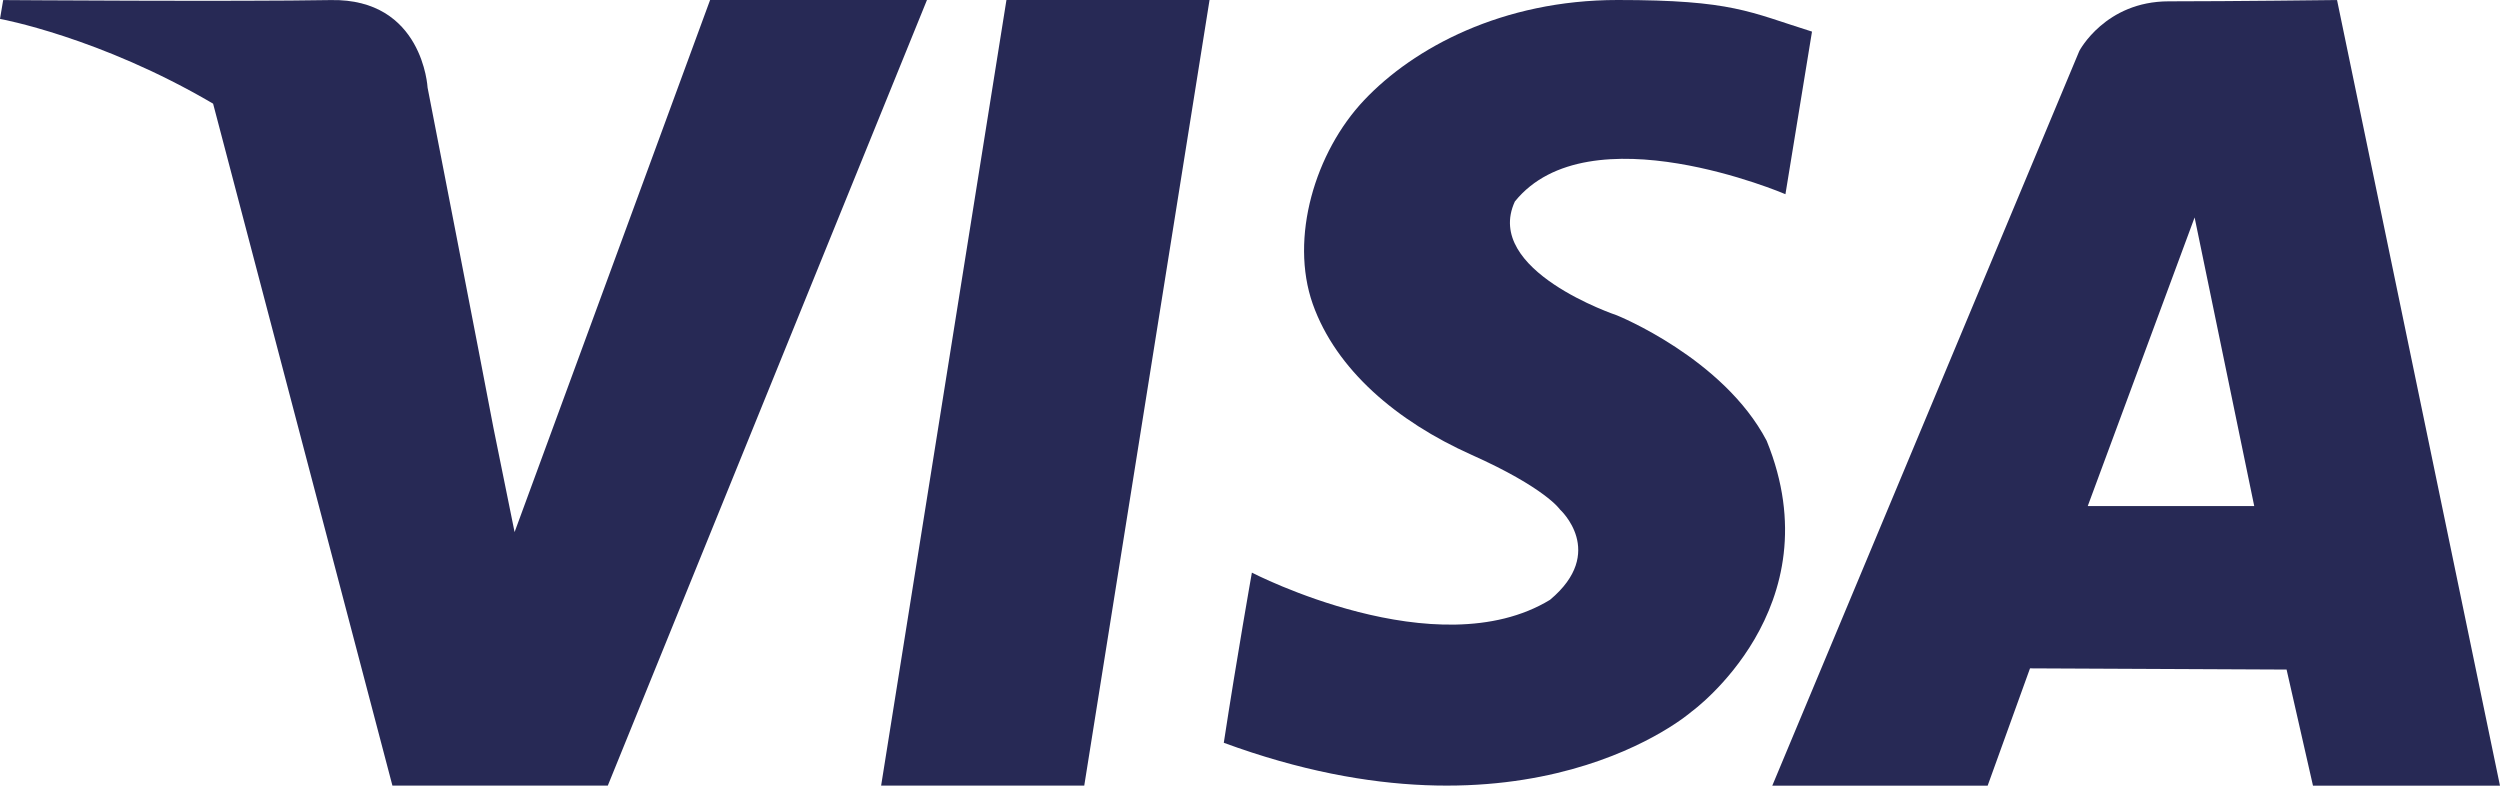 <?xml version="1.0" encoding="utf-8"?>
<!-- Generator: Adobe Illustrator 20.1.0, SVG Export Plug-In . SVG Version: 6.00 Build 0)  -->
<svg version="1.1" id="Layer_1" xmlns="http://www.w3.org/2000/svg" xmlns:xlink="http://www.w3.org/1999/xlink" x="0px" y="0px"
	 viewBox="0 0 76.984 24.192" style="enable-background:new 0 0 76.984 24.192;" xml:space="preserve">
<style type="text/css">
	.st0{fill:#1E1E1C;}
	.st1{fill:#CA0866;}
	.st2{fill:#DE0A28;}
	.st3{fill:#0895D2;}
	.st4{fill:#5F6365;}
	.st5{fill:#FFFFFF;}
	.st6{fill:#272955;}
	.st7{fill:none;stroke:#FFFFFF;stroke-width:0.134;stroke-miterlimit:10;}
	.st8{clip-path:url(#XMLID_11_);}
	.st9{clip-path:url(#XMLID_17_);}
	.st10{clip-path:url(#XMLID_18_);}
	.st11{fill:#263D7E;}
	.st12{fill:#1799D6;}
	.st13{fill:#253164;}
	.st14{clip-path:url(#XMLID_20_);}
	.st15{clip-path:url(#XMLID_22_);}
	.st16{fill:#020303;}
	.st17{fill:#E9611D;}
	.st18{fill:#E21522;}
	.st19{fill:#F59E21;}
	.st20{fill:#025292;}
	.st21{fill:#FFDC0A;}
</style>
<g>
	<path class="st6" d="M21.866,0.001l-6.02,16.384l-0.651-3.21c-0.335-1.781-2.028-10.476-2.028-10.476s-0.141-2.751-2.982-2.697
		c-2.839,0.051-10.087,0-10.087,0L0,0.582c0,0,3.063,0.556,6.562,2.61l5.522,21h6.632l9.828-24.191H21.866z"/>
	<polygon class="st6" points="30.992,0.001 27.133,24.192 33.388,24.192 37.246,0.001 	"/>
	<path class="st6" d="M54.402,13.573c-1.331-2.543-4.613-3.863-4.613-3.863s-4.124-1.376-3.141-3.505
		C48.923,3.385,54.98,5.98,54.98,5.98l0.818-5.007C53.864,0.369,53.361,0,49.812,0c-3.552,0-6.281,1.474-7.8,3.079
		c-1.519,1.602-2.303,4.249-1.588,6.281c0.719,2.029,2.595,3.617,4.881,4.641c2.287,1.022,2.732,1.688,2.732,1.688
		s1.451,1.314-0.307,2.782c-3.483,2.117-9.18-0.838-9.18-0.838s-0.463,2.613-0.865,5.24c9.38,3.448,14.399-0.955,14.399-0.955
		S56.503,18.728,54.402,13.573z"/>
	<path class="st6" d="M71.966,0.001c0,0-3.231,0.04-5.183,0.04c-1.957,0-2.753,1.528-2.753,1.528l-9.455,22.624h6.632l1.304-3.612
		l7.901,0.037l0.813,3.576h5.758L71.966,0.001z M64.289,15.584l3.291-8.888l1.836,8.888H64.289z"/>
</g>
</svg>
